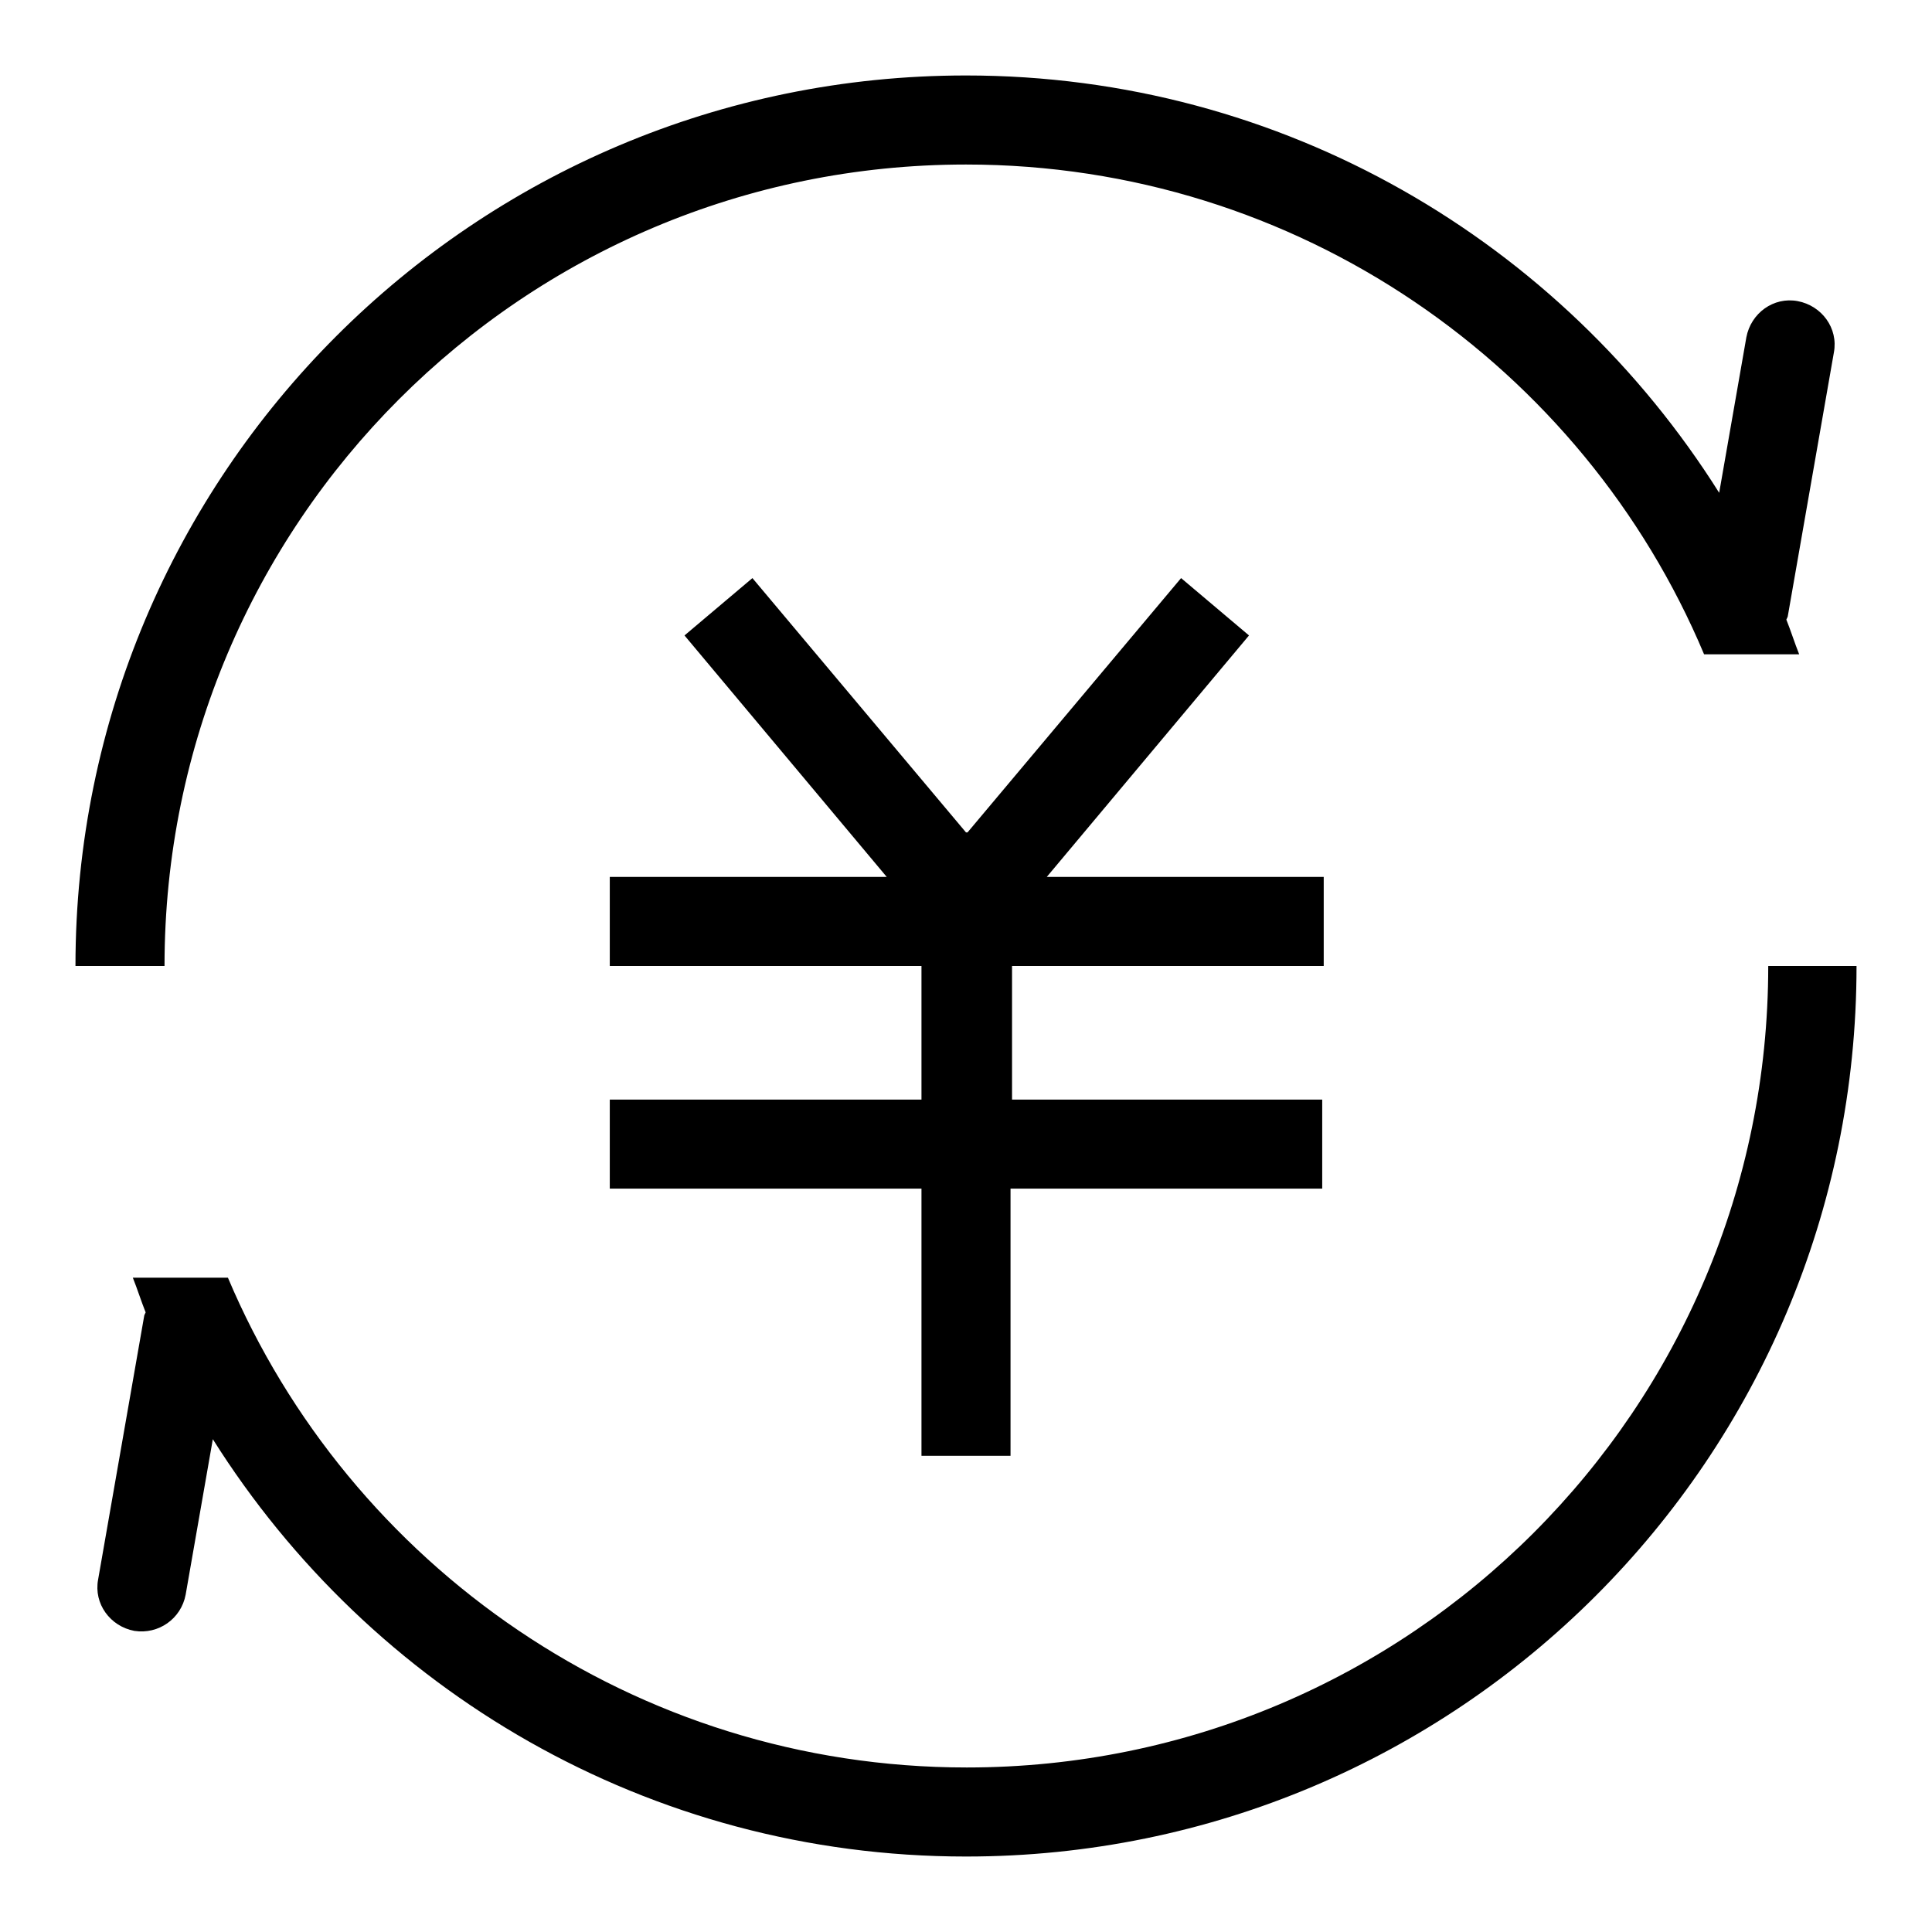 <?xml version="1.0" encoding="utf-8"?>
<!-- Svg Vector Icons : http://www.onlinewebfonts.com/icon -->
<!DOCTYPE svg PUBLIC "-//W3C//DTD SVG 1.1//EN" "http://www.w3.org/Graphics/SVG/1.1/DTD/svg11.dtd">
<svg version="1.1" xmlns="http://www.w3.org/2000/svg" xmlns:xlink="http://www.w3.org/1999/xlink" x="0px" y="0px" viewBox="0 0 256 256" enable-background="new 0 0 256 256" xml:space="preserve">
<g> <path fill="#000000" d="M236.7,82.1c0.6,1.5,1.1,3.1,1.7,4.6h-12.6C209.8,48.6,172,21.8,128,21.8C69.3,21.8,21.8,69.3,21.8,128H10 C10,62.8,62.8,10,128,10c42.1,0,78.9,22.1,99.8,55.3l3.6-20.6c0.6-3.2,3.6-5.4,6.8-4.8c3.2,0.6,5.4,3.6,4.8,6.8l-6.1,34.9 C236.9,81.7,236.8,81.9,236.7,82.1L236.7,82.1z M175.2,145.7v11.8h-41.3v35.4h-11.8v-35.4H80.8v-11.8h41.3V128H80.8v-11.8h36.7 l-26.8-32l9-7.6l28.3,33.7h0.2l28.3-33.7l9,7.6l-26.8,32h36.7V128h-41.3v17.7H175.2L175.2,145.7z M19.3,173.9 c-0.6-1.5-1.1-3.1-1.7-4.6h12.6c16.1,38.1,53.9,64.9,97.9,64.9c58.7,0,106.2-47.5,106.2-106.2H246c0,65.2-52.8,118-118,118 c-42.1,0-78.9-22.1-99.8-55.3l-3.6,20.6c-0.6,3.2-3.6,5.3-6.8,4.8c-3.2-0.6-5.4-3.6-4.8-6.8l6.1-34.9 C19.1,174.3,19.2,174.1,19.3,173.9L19.3,173.9z"/></g>
</svg>